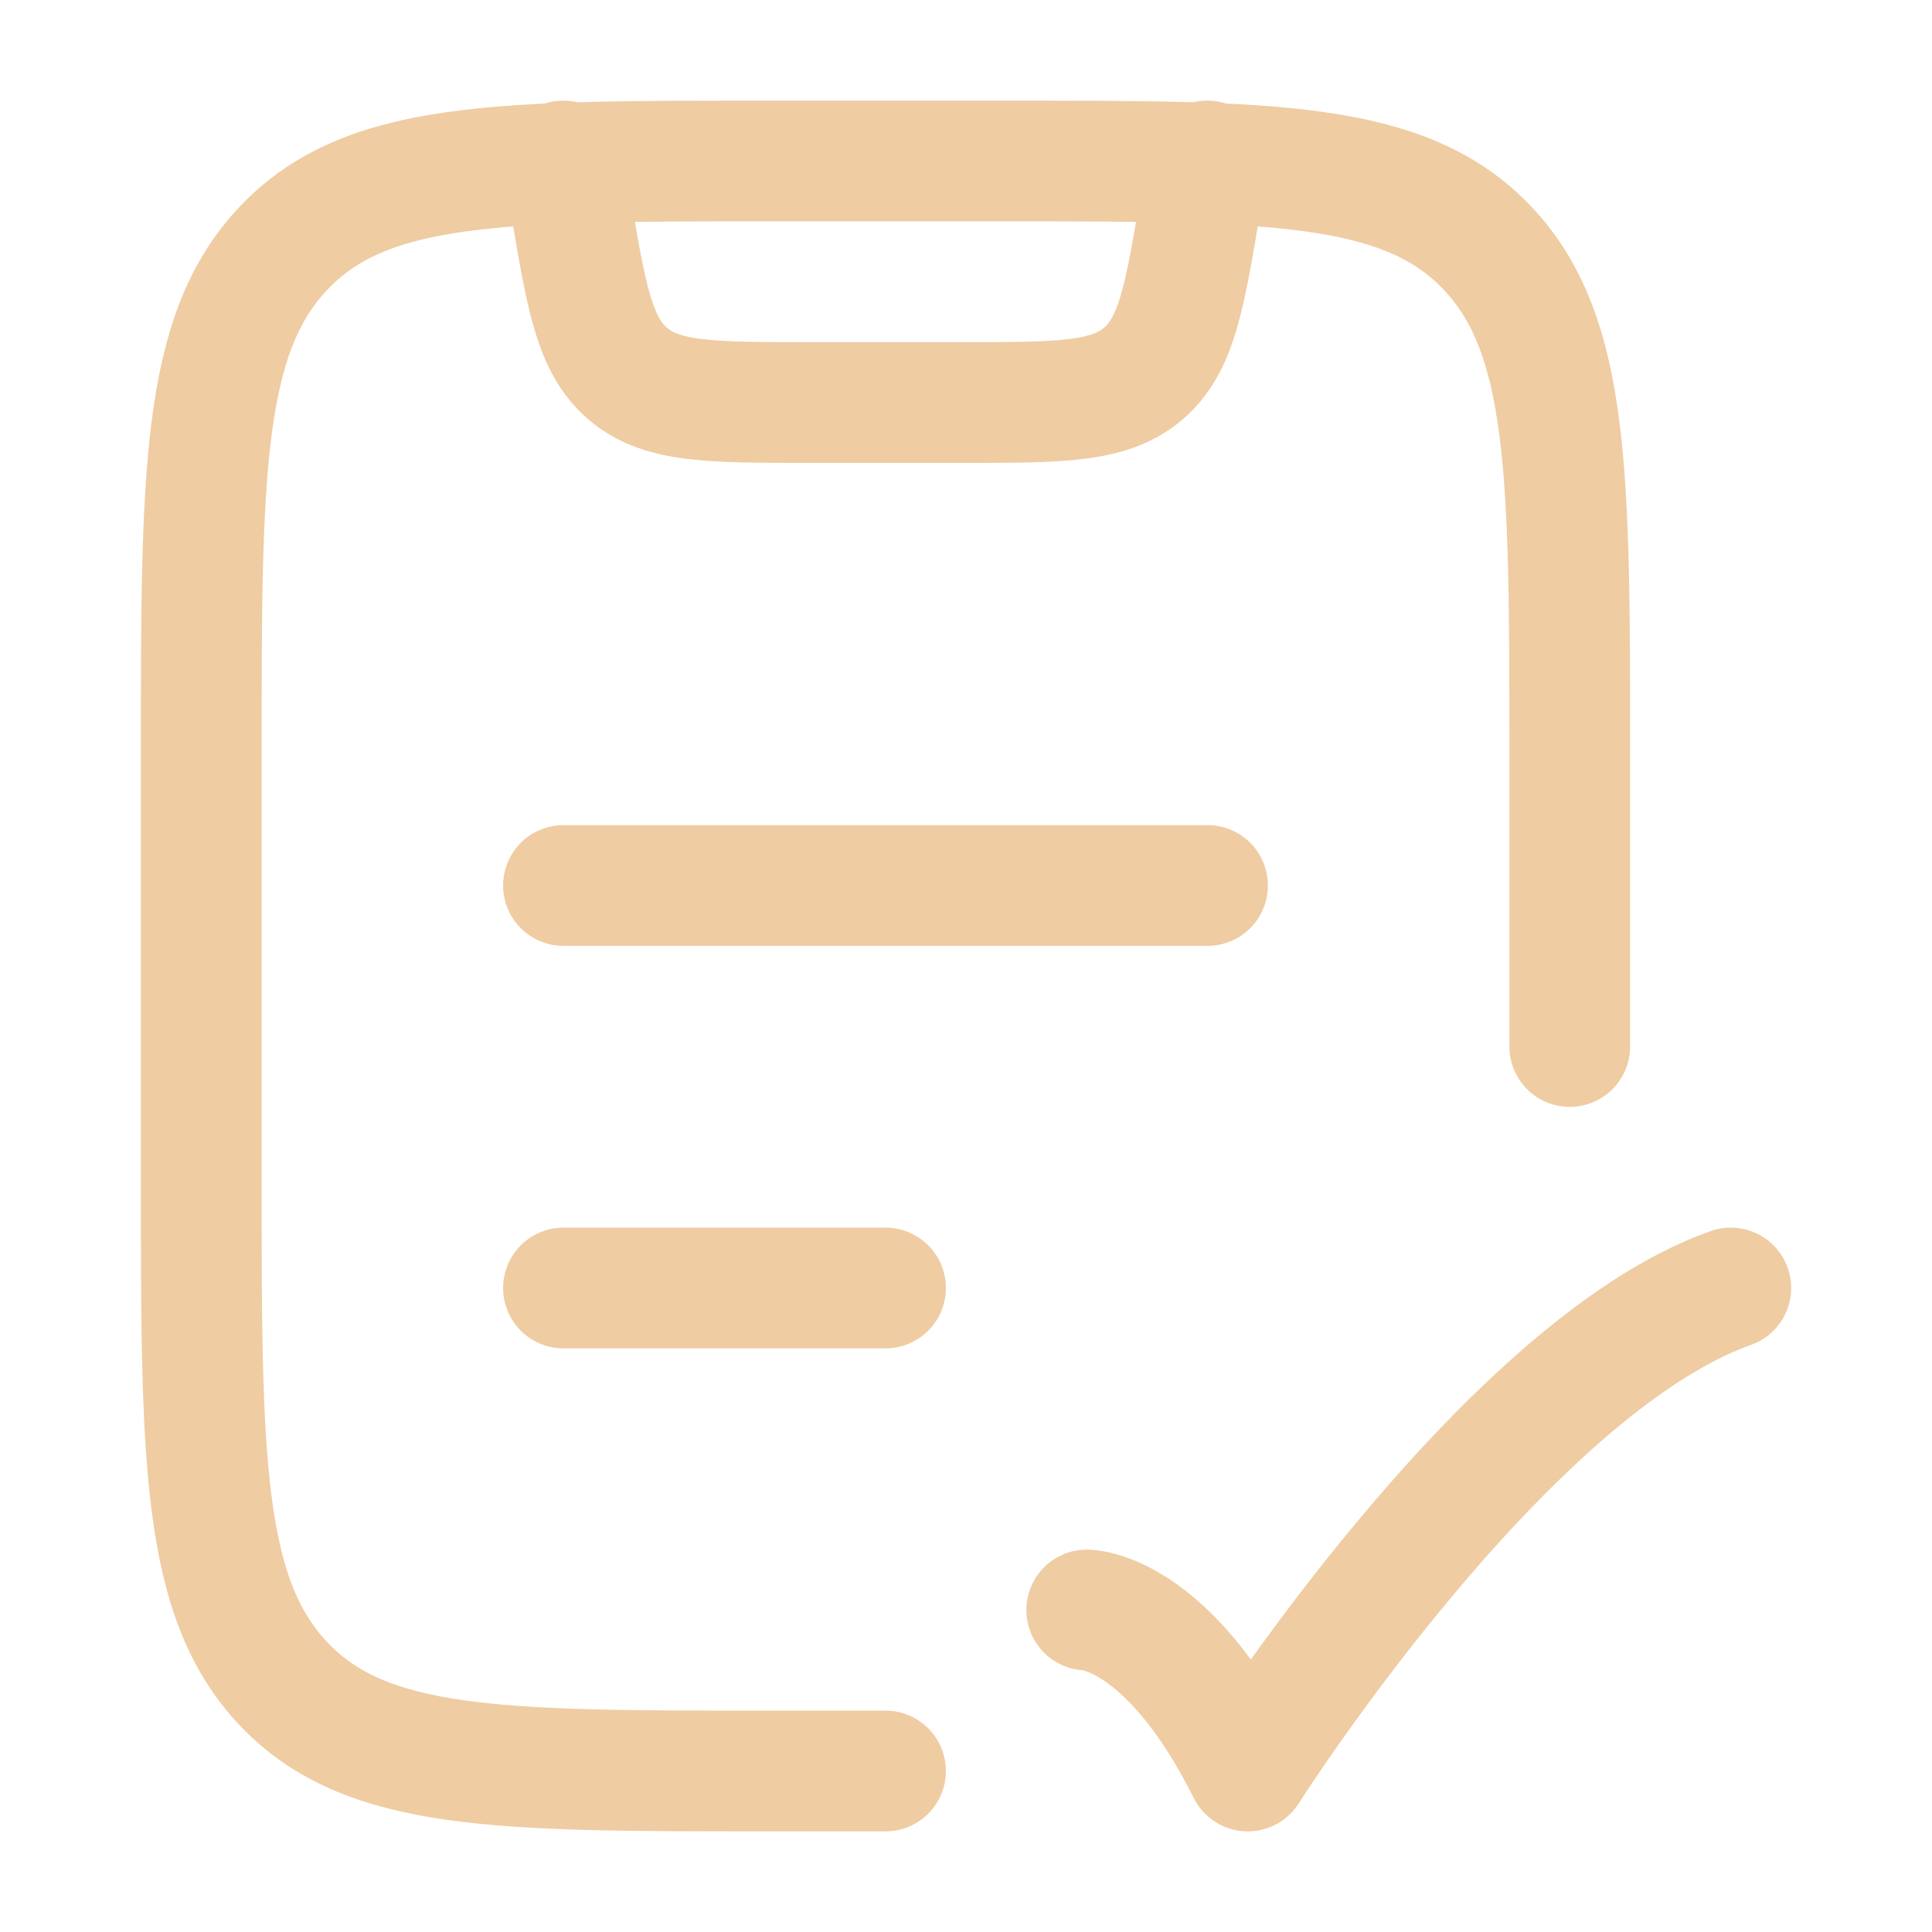 <?xml version="1.0" encoding="UTF-8"?> <svg xmlns="http://www.w3.org/2000/svg" width="328" height="328" viewBox="0 0 328 328" fill="none"><path d="M266.5 177.667V128.029C266.5 80.565 266.5 56.826 252.492 42.08C238.484 27.333 215.934 27.333 170.834 27.333H129.834C84.734 27.333 62.184 27.333 48.175 42.093C34.167 56.812 34.167 80.551 34.167 128.016V199.957C34.167 247.421 34.167 271.16 48.175 285.907C62.184 300.653 84.734 300.667 129.834 300.667H150.334M184.5 273.333C184.5 273.333 198.167 273.333 211.834 300.667C211.834 300.667 255.253 232.333 293.834 218.667" stroke="#EFCCA2" stroke-width="20.5" stroke-linecap="round" stroke-linejoin="round"></path><path d="M95.667 27.333L96.788 34.071C99.521 50.43 100.888 58.616 106.628 63.482C112.34 68.333 120.636 68.333 137.227 68.333H163.426C180.004 68.333 188.3 68.333 194.04 63.482C199.78 58.616 201.146 50.43 203.866 34.071L205 27.333M95.667 218.667H150.334M95.667 150.333H205" stroke="#EFCCA2" stroke-width="20.5" stroke-linecap="round" stroke-linejoin="round"></path></svg> 